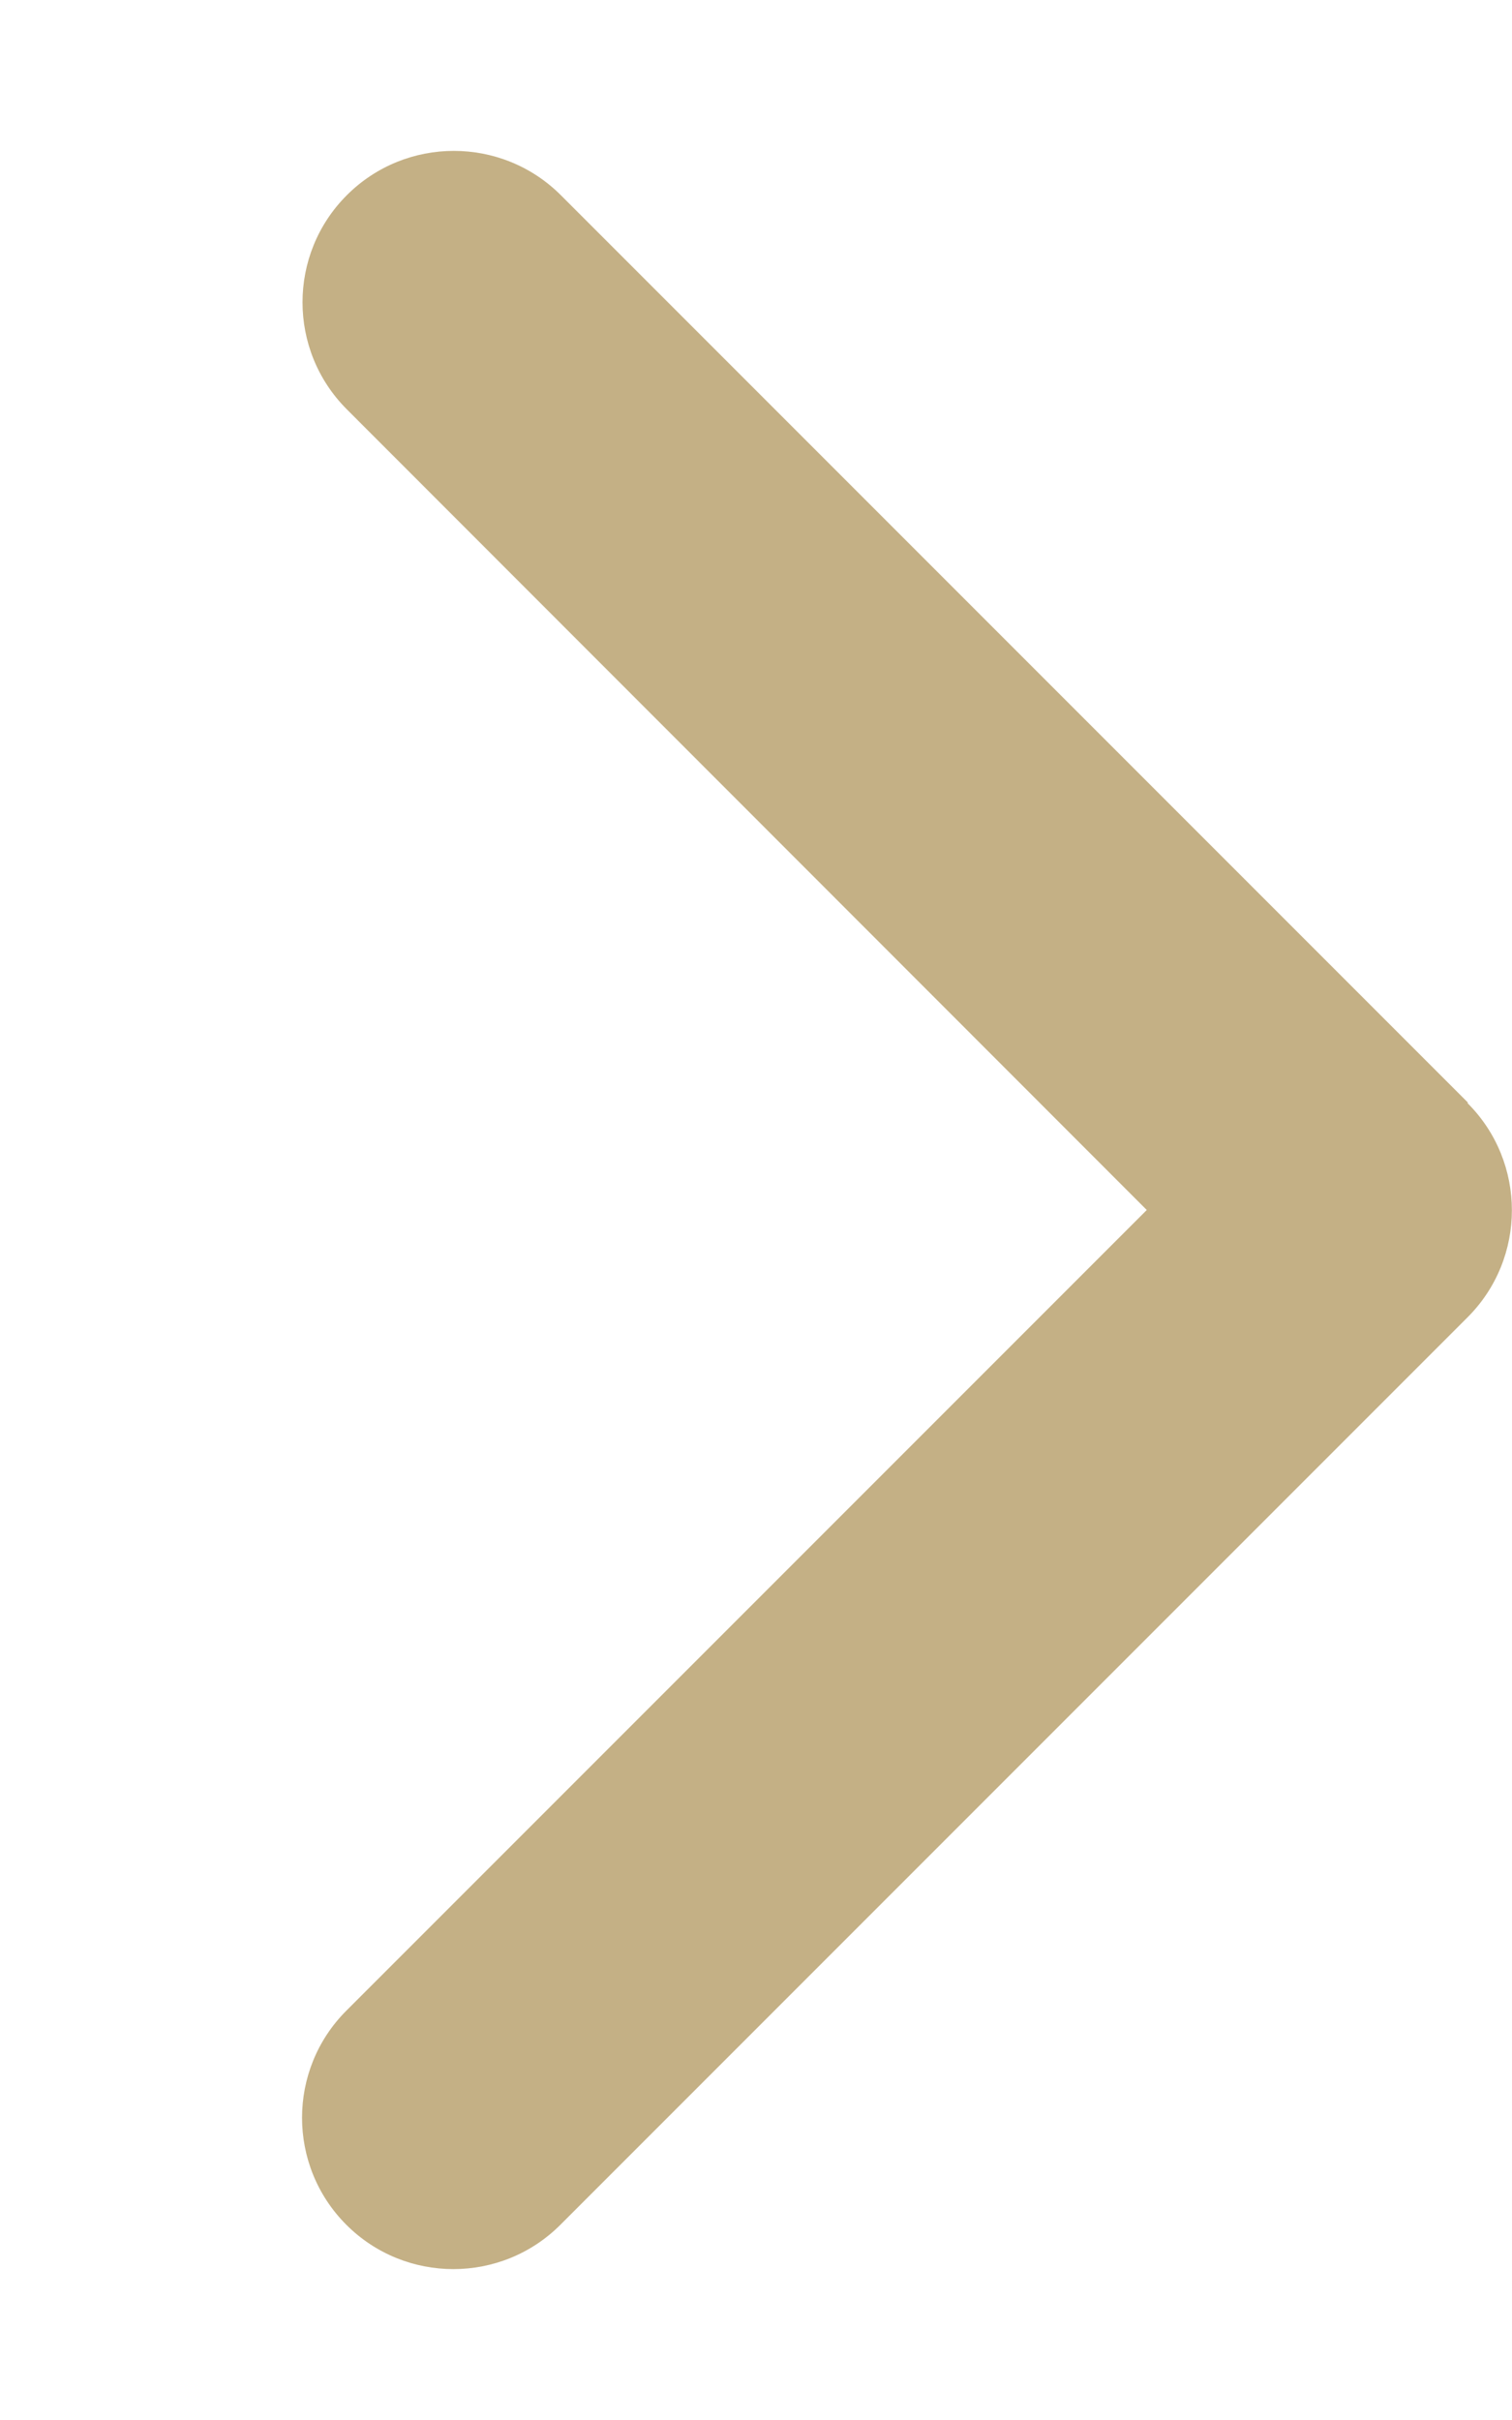 <?xml version="1.0" encoding="UTF-8"?>
<svg id="Layer_1" data-name="Layer 1" xmlns="http://www.w3.org/2000/svg" version="1.1" viewBox="0 0 320 512">
  <defs>
    <style>
      .cls-1 {
        fill: #c4b085;
        stroke-width: 0px;
      }
    </style>
  </defs>
  <path class="cls-1" d="M310.6,233.4c12.5,12.5,12.5,32.8,0,45.3l-192,192c-12.5,12.5-32.8,12.5-45.3,0s-12.5-32.8,0-45.3l169.4-169.4L73.4,86.6c-12.5-12.5-12.5-32.8,0-45.3s32.8-12.5,45.3,0l192,192h-.1Z"/>
</svg>